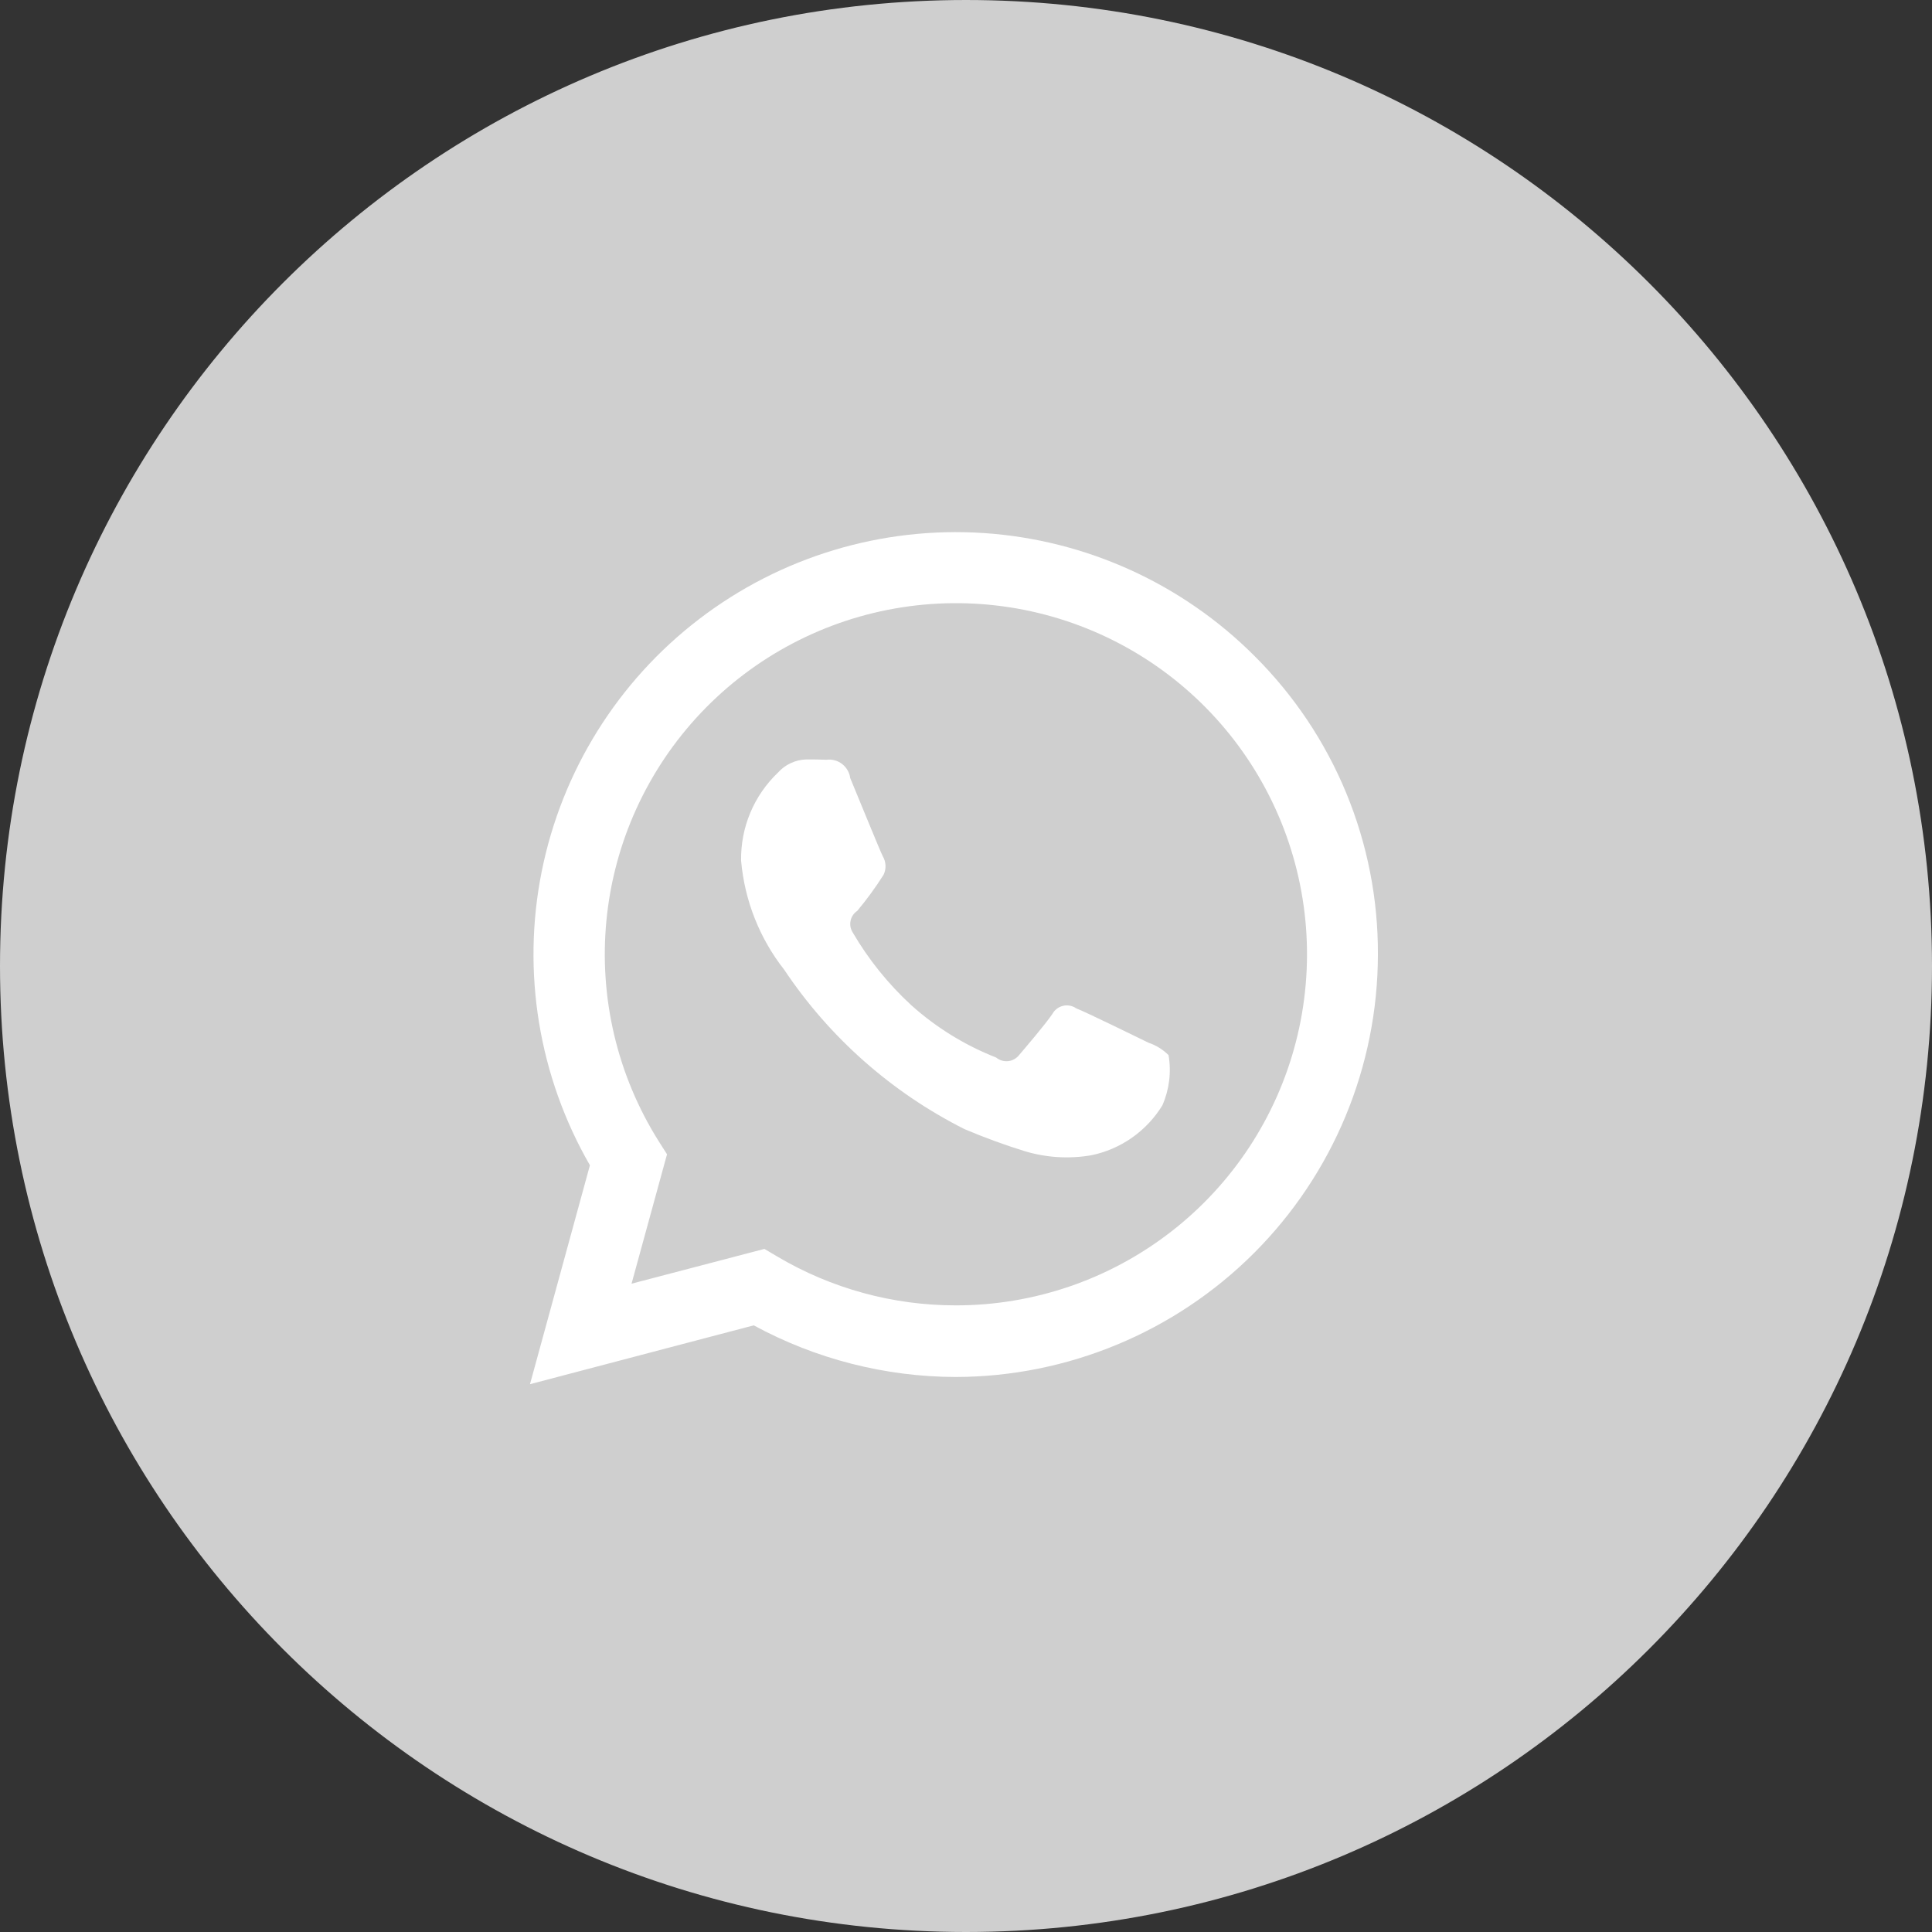 <?xml version="1.0" encoding="UTF-8"?> <svg xmlns="http://www.w3.org/2000/svg" width="44" height="44" viewBox="0 0 44 44" fill="none"><rect x="0" y="0" width="44" height="44" fill="#333333" stroke="none"/> <path d="M43.5 22C43.5 33.874 33.874 43.5 22 43.5C10.126 43.5 0.5 33.874 0.5 22C0.5 10.126 10.126 0.5 22 0.5C33.874 0.5 43.5 10.126 43.5 22Z" fill="#CFCFCF" stroke="#CFCFCF"></path> <path fill-rule="evenodd" clip-rule="evenodd" d="M28.575 14.944C26.927 13.292 24.734 12.296 22.406 12.14C20.078 11.985 17.772 12.682 15.92 14.101C14.067 15.52 12.794 17.564 12.336 19.852C11.879 22.14 12.27 24.517 13.435 26.538L12.07 31.524L17.166 30.184C18.577 30.951 20.156 31.355 21.762 31.36C24.312 31.355 26.756 30.34 28.559 28.538C30.362 26.735 31.377 24.29 31.381 21.741C31.387 20.478 31.141 19.227 30.66 18.061C30.178 16.894 29.469 15.835 28.575 14.944V14.944ZM21.77 29.729C20.338 29.73 18.933 29.346 17.701 28.616L17.409 28.443L14.383 29.235L15.191 26.288L15.001 25.99C14.057 24.489 13.639 22.716 13.812 20.952C13.985 19.187 14.74 17.53 15.957 16.241C17.175 14.952 18.787 14.105 20.538 13.832C22.29 13.559 24.083 13.876 25.636 14.733C27.188 15.59 28.411 16.939 29.113 18.567C29.815 20.195 29.956 22.011 29.513 23.728C29.071 25.445 28.07 26.966 26.669 28.052C25.267 29.139 23.545 29.729 21.772 29.729H21.77ZM26.156 23.747C25.916 23.63 24.733 23.05 24.509 22.964C24.466 22.934 24.418 22.913 24.366 22.904C24.315 22.894 24.262 22.895 24.211 22.907C24.161 22.919 24.113 22.941 24.071 22.972C24.029 23.004 23.995 23.043 23.969 23.089C23.812 23.324 23.348 23.865 23.208 24.03C23.178 24.068 23.14 24.1 23.097 24.123C23.055 24.147 23.008 24.162 22.959 24.167C22.911 24.172 22.862 24.167 22.815 24.153C22.768 24.139 22.725 24.116 22.687 24.085C21.977 23.806 21.322 23.403 20.754 22.893C20.228 22.409 19.777 21.849 19.417 21.231C19.368 21.152 19.352 21.057 19.372 20.967C19.391 20.876 19.445 20.797 19.523 20.745C19.741 20.484 19.942 20.209 20.123 19.922C20.155 19.855 20.17 19.782 20.167 19.708C20.163 19.634 20.142 19.562 20.104 19.499C20.043 19.381 19.562 18.197 19.363 17.719C19.355 17.656 19.334 17.595 19.302 17.541C19.271 17.486 19.229 17.438 19.178 17.399C19.128 17.36 19.071 17.332 19.01 17.316C18.948 17.299 18.884 17.295 18.822 17.303C18.681 17.296 18.521 17.296 18.361 17.296C18.239 17.299 18.12 17.328 18.01 17.379C17.899 17.43 17.801 17.503 17.72 17.593C17.448 17.852 17.233 18.163 17.088 18.509C16.943 18.854 16.872 19.226 16.878 19.6C16.957 20.506 17.298 21.37 17.86 22.085C18.892 23.63 20.307 24.88 21.966 25.715C22.414 25.905 22.872 26.073 23.337 26.217C23.827 26.365 24.345 26.397 24.85 26.311C25.184 26.243 25.5 26.107 25.779 25.911C26.058 25.715 26.294 25.465 26.472 25.174C26.63 24.815 26.679 24.417 26.613 24.03C26.484 23.901 26.328 23.805 26.156 23.747V23.747Z" fill="white"></path> </svg> 